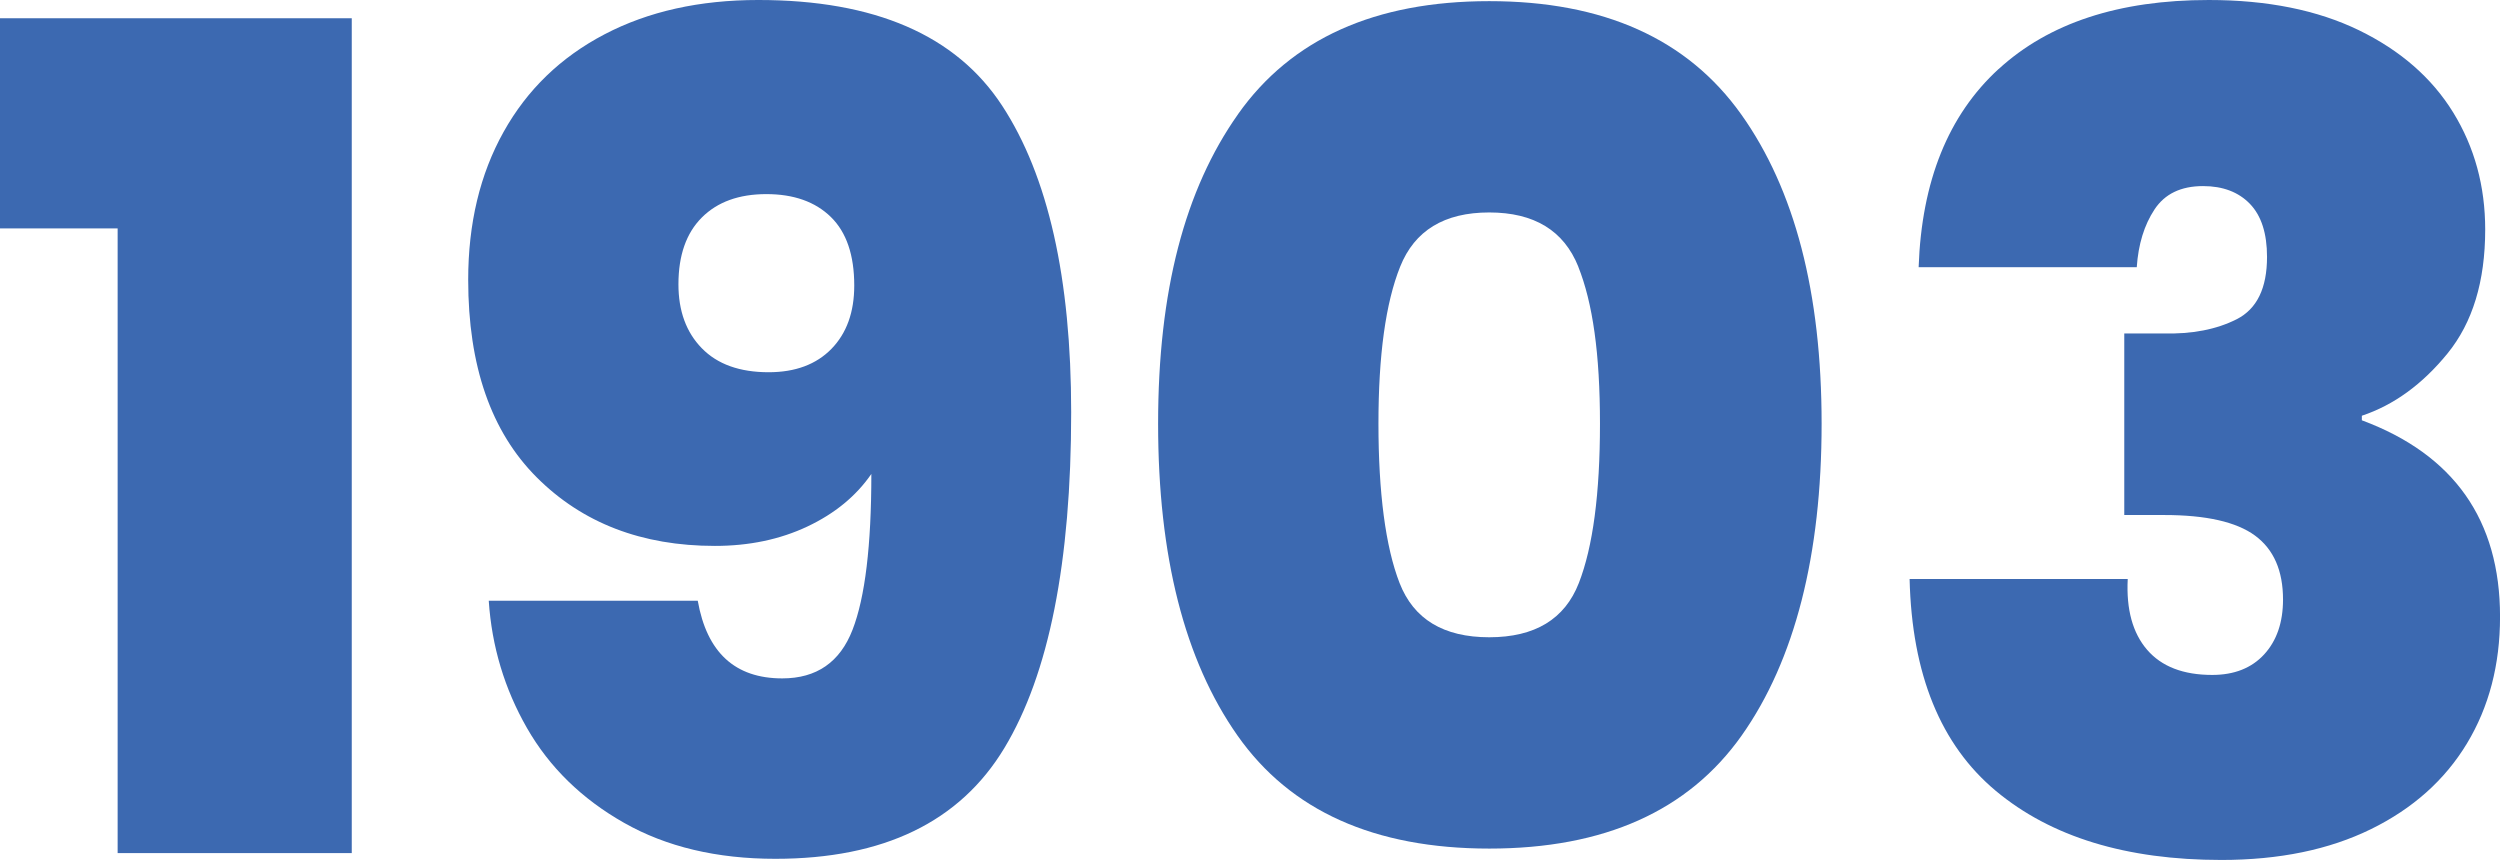<svg xmlns="http://www.w3.org/2000/svg" id="Calque_2" data-name="Calque 2" viewBox="0 0 564.24 194.09"><defs><style>      .cls-1 {        fill: #3c69b1;      }    </style></defs><g id="Calque_1-2" data-name="Calque 1"><g><path class="cls-1" d="m0,51.55V4.12h79.39v188.42H26.55V51.55H0Z"></path><path class="cls-1" d="m176.56,153.11c7.73,0,13.02-3.65,15.85-10.96,2.84-7.3,4.25-19.03,4.25-35.18-3.44,4.99-8.25,8.94-14.43,11.86-6.19,2.92-13.15,4.38-20.88,4.38-16.5,0-29.9-5.16-40.21-15.47-10.31-10.31-15.47-25.17-15.47-44.59,0-12.71,2.66-23.84,7.99-33.38,5.32-9.54,12.93-16.88,22.81-22.04,9.88-5.16,21.43-7.73,34.67-7.73,26.29,0,44.63,7.95,55.03,23.84,10.4,15.9,15.59,38.97,15.59,69.21,0,33.86-5.03,59.12-15.08,75.78-10.05,16.67-27.28,25-51.68,25-13.23,0-24.62-2.71-34.15-8.12-9.54-5.41-16.84-12.54-21.91-21.39-5.07-8.85-7.95-18.43-8.63-28.74h47.17c2.06,11.69,8.42,17.53,19.07,17.53Zm11.08-74.36c3.44-3.52,5.16-8.29,5.16-14.31,0-6.87-1.76-12.03-5.28-15.47-3.52-3.44-8.38-5.16-14.56-5.16s-11.04,1.76-14.56,5.28c-3.52,3.52-5.28,8.55-5.28,15.08,0,6.02,1.76,10.83,5.28,14.43,3.52,3.61,8.55,5.41,15.08,5.41,6.01,0,10.74-1.76,14.18-5.28Z"></path><path class="cls-1" d="m279.41,25.78C291.44,8.76,310.34.26,336.12.26s44.72,8.51,56.84,25.52c12.12,17.01,18.17,40.3,18.17,69.85s-6.02,53.36-18.04,70.37c-12.03,17.01-31.02,25.52-56.96,25.52s-44.89-8.51-56.84-25.52c-11.95-17.01-17.91-40.47-17.91-70.37s6.01-52.84,18.04-69.85Zm76.81,34.41c-3.27-8.16-9.97-12.24-20.11-12.24s-16.84,4.08-20.1,12.24c-3.27,8.16-4.9,19.98-4.9,35.44s1.59,27.8,4.77,35.96c3.18,8.16,9.92,12.24,20.23,12.24s17.05-4.08,20.23-12.24c3.18-8.16,4.77-20.15,4.77-35.96s-1.64-27.28-4.9-35.44Z"></path><path class="cls-1" d="m451.08,15.59c11.34-10.4,27.15-15.59,47.43-15.59,13.23,0,24.53,2.28,33.9,6.83,9.36,4.56,16.45,10.74,21.27,18.56,4.81,7.82,7.22,16.62,7.22,26.42,0,11.69-2.84,21.01-8.51,27.97-5.67,6.96-12.11,11.64-19.33,14.05v1.03c20.79,7.73,31.19,22.51,31.19,44.33,0,10.83-2.49,20.36-7.47,28.61-4.99,8.25-12.2,14.69-21.65,19.33-9.45,4.64-20.71,6.96-33.77,6.96-21.48,0-38.45-5.2-50.91-15.59-12.46-10.4-18.95-26.33-19.46-47.82h49.23c-.35,6.88,1.12,12.2,4.38,15.98,3.26,3.78,8.16,5.67,14.69,5.67,4.98,0,8.89-1.55,11.73-4.64,2.83-3.09,4.25-7.22,4.25-12.37,0-6.53-2.11-11.34-6.32-14.44-4.21-3.09-11.04-4.64-20.49-4.64h-9.02v-40.98h8.76c6.53.17,12.07-.9,16.63-3.22,4.55-2.32,6.83-7,6.83-14.05,0-5.32-1.29-9.32-3.87-11.99-2.58-2.66-6.1-4-10.57-4-4.99,0-8.64,1.76-10.96,5.28-2.32,3.52-3.65,7.86-4,13.02h-49.23c.68-19.42,6.7-34.32,18.04-44.72Z"></path></g></g></svg>